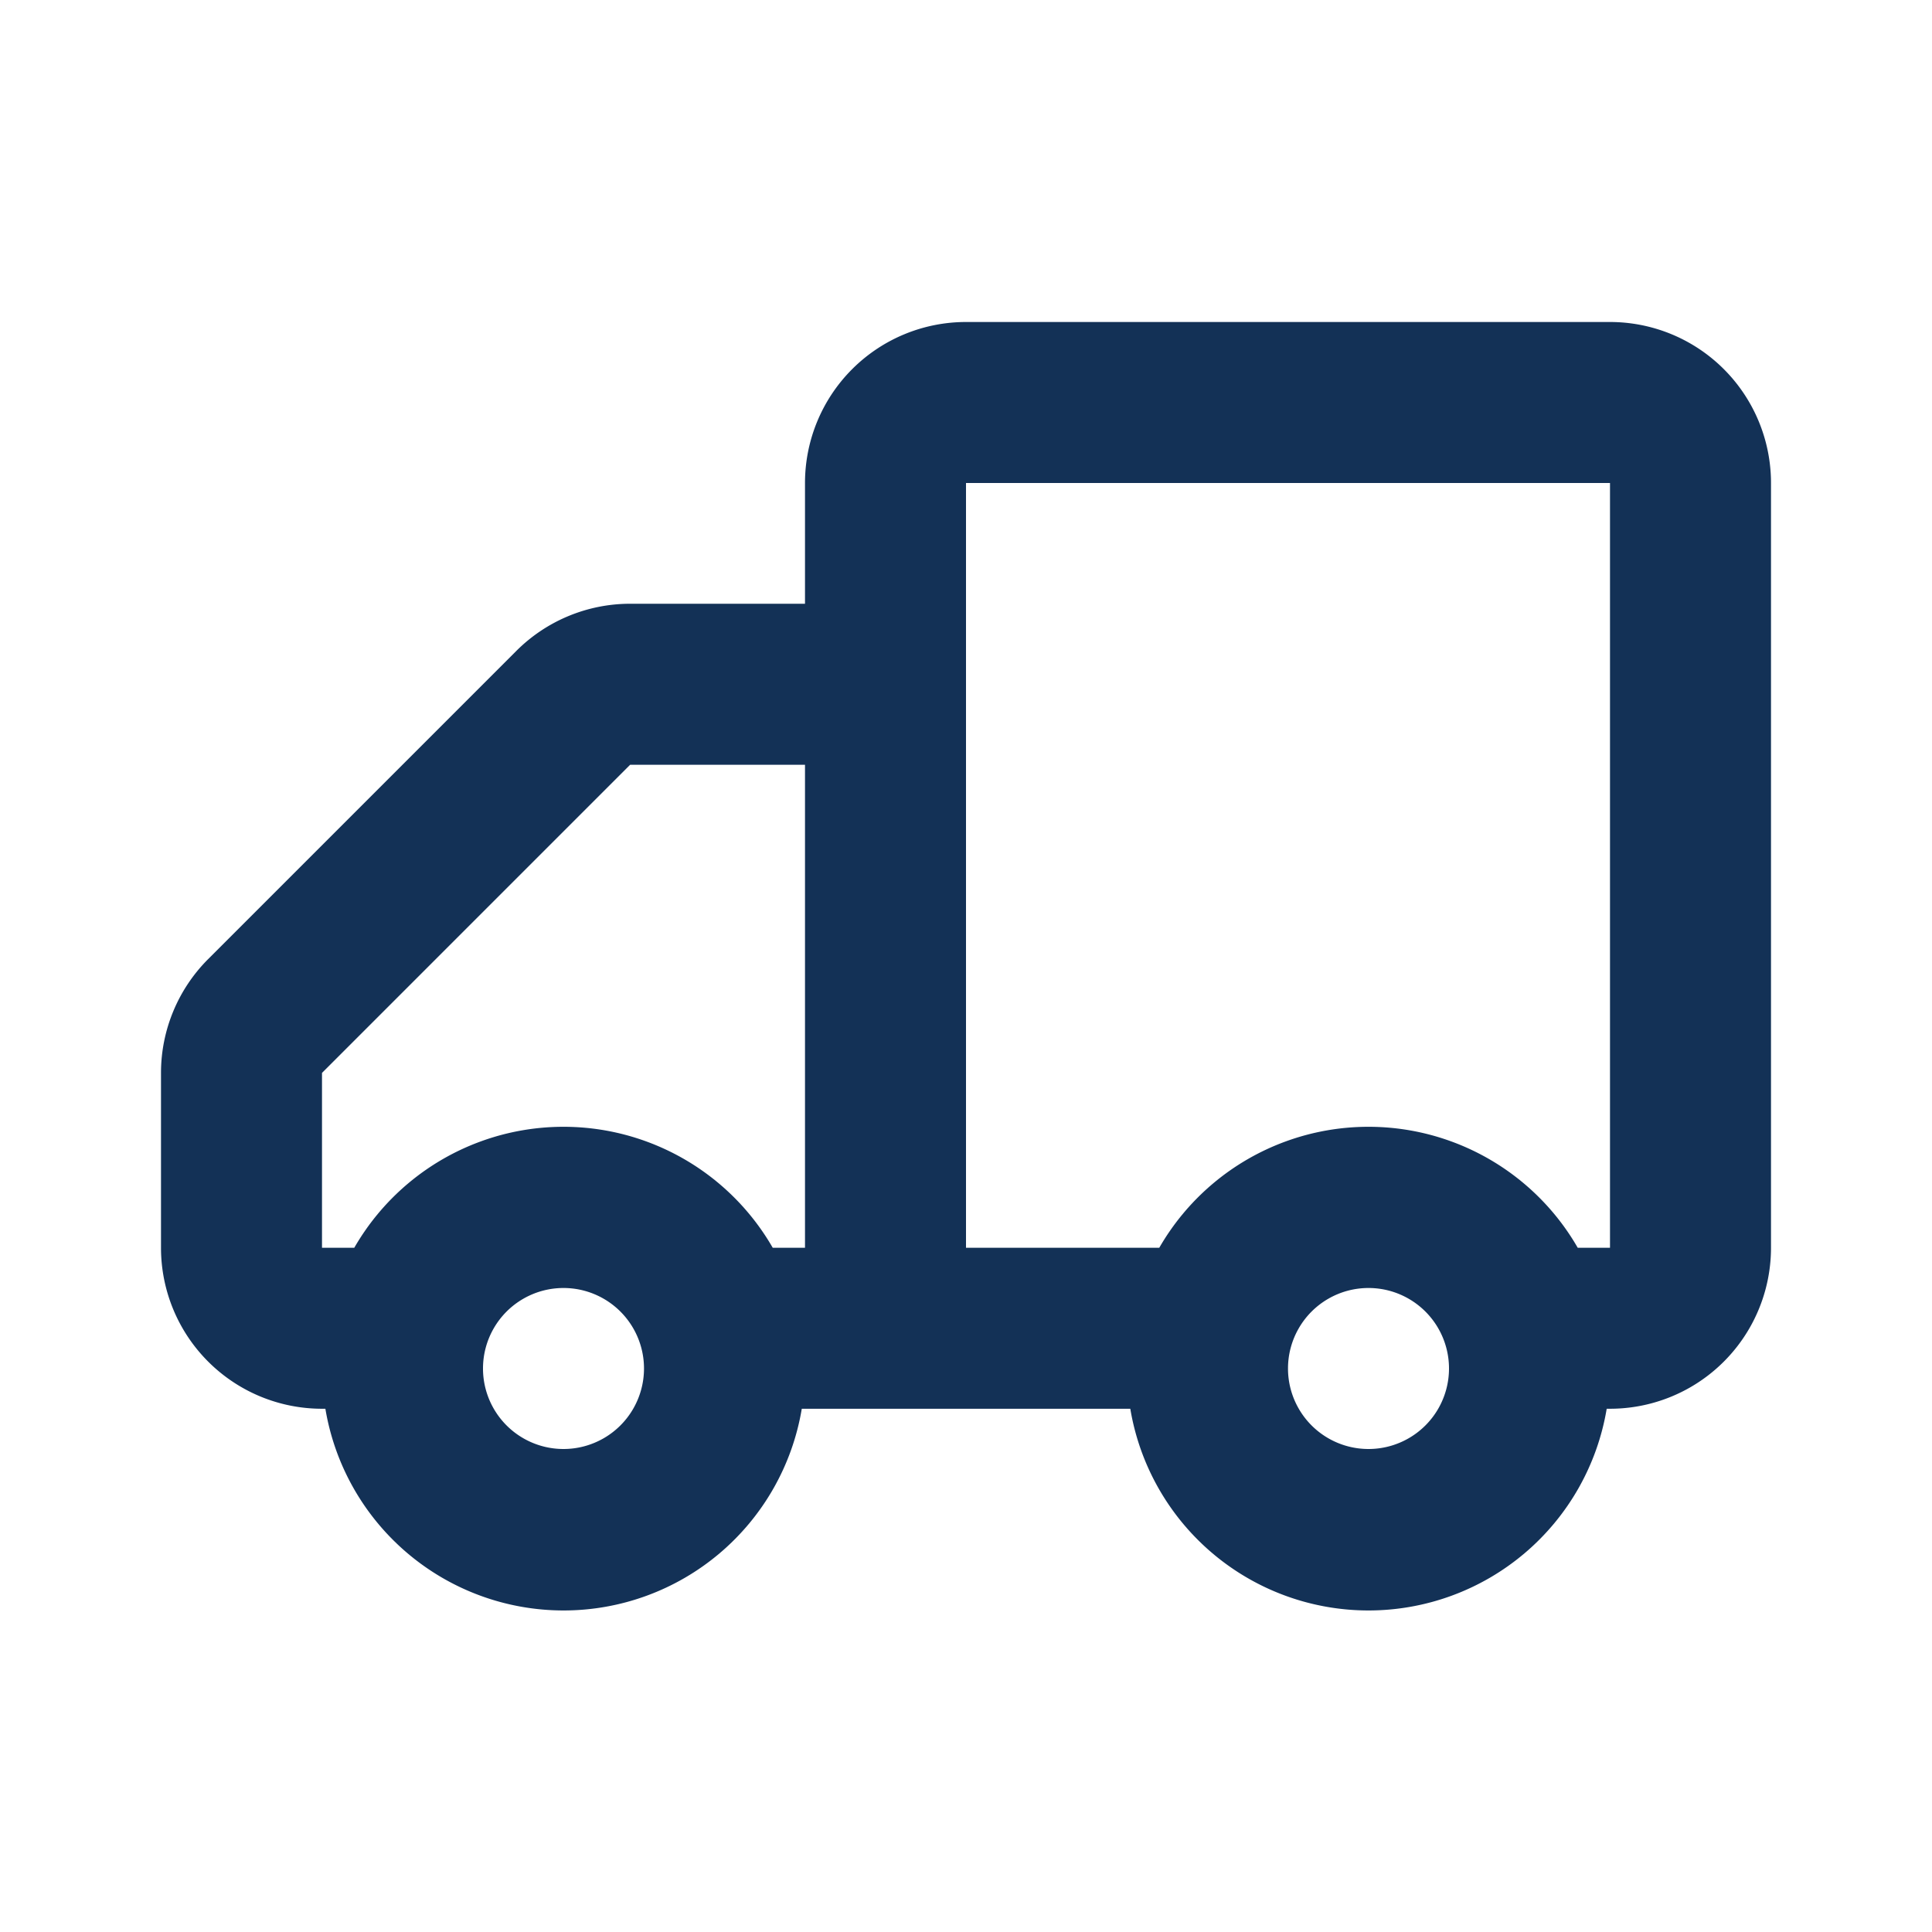 <svg xmlns="http://www.w3.org/2000/svg" width="24" height="24" fill="none" viewBox="0 0 24 24">
  <path fill="#133156" d="M14.041 17.5H9.96a3 3 0 0 1-5.918 0H4a2 2 0 0 1-2-2v-2.172a2 2 0 0 1 .586-1.414l3.828-3.828A2 2 0 0 1 7.828 7.5H10V6a2 2 0 0 1 2-2h8a2 2 0 0 1 2 2v9.5a2 2 0 0 1-2 2h-.041a3 3 0 0 1-5.918 0ZM12 6v9.5h2.401a2.999 2.999 0 0 1 5.198 0H20V6h-8Zm-7.599 9.5a2.999 2.999 0 0 1 5.198 0H10v-6H7.828L4 13.328V15.5h.401ZM16 17a1 1 0 1 0 2 0 1 1 0 0 0-2 0ZM6 17a1 1 0 1 0 2 0 1 1 0 0 0-2 0Z"/>
</svg>
